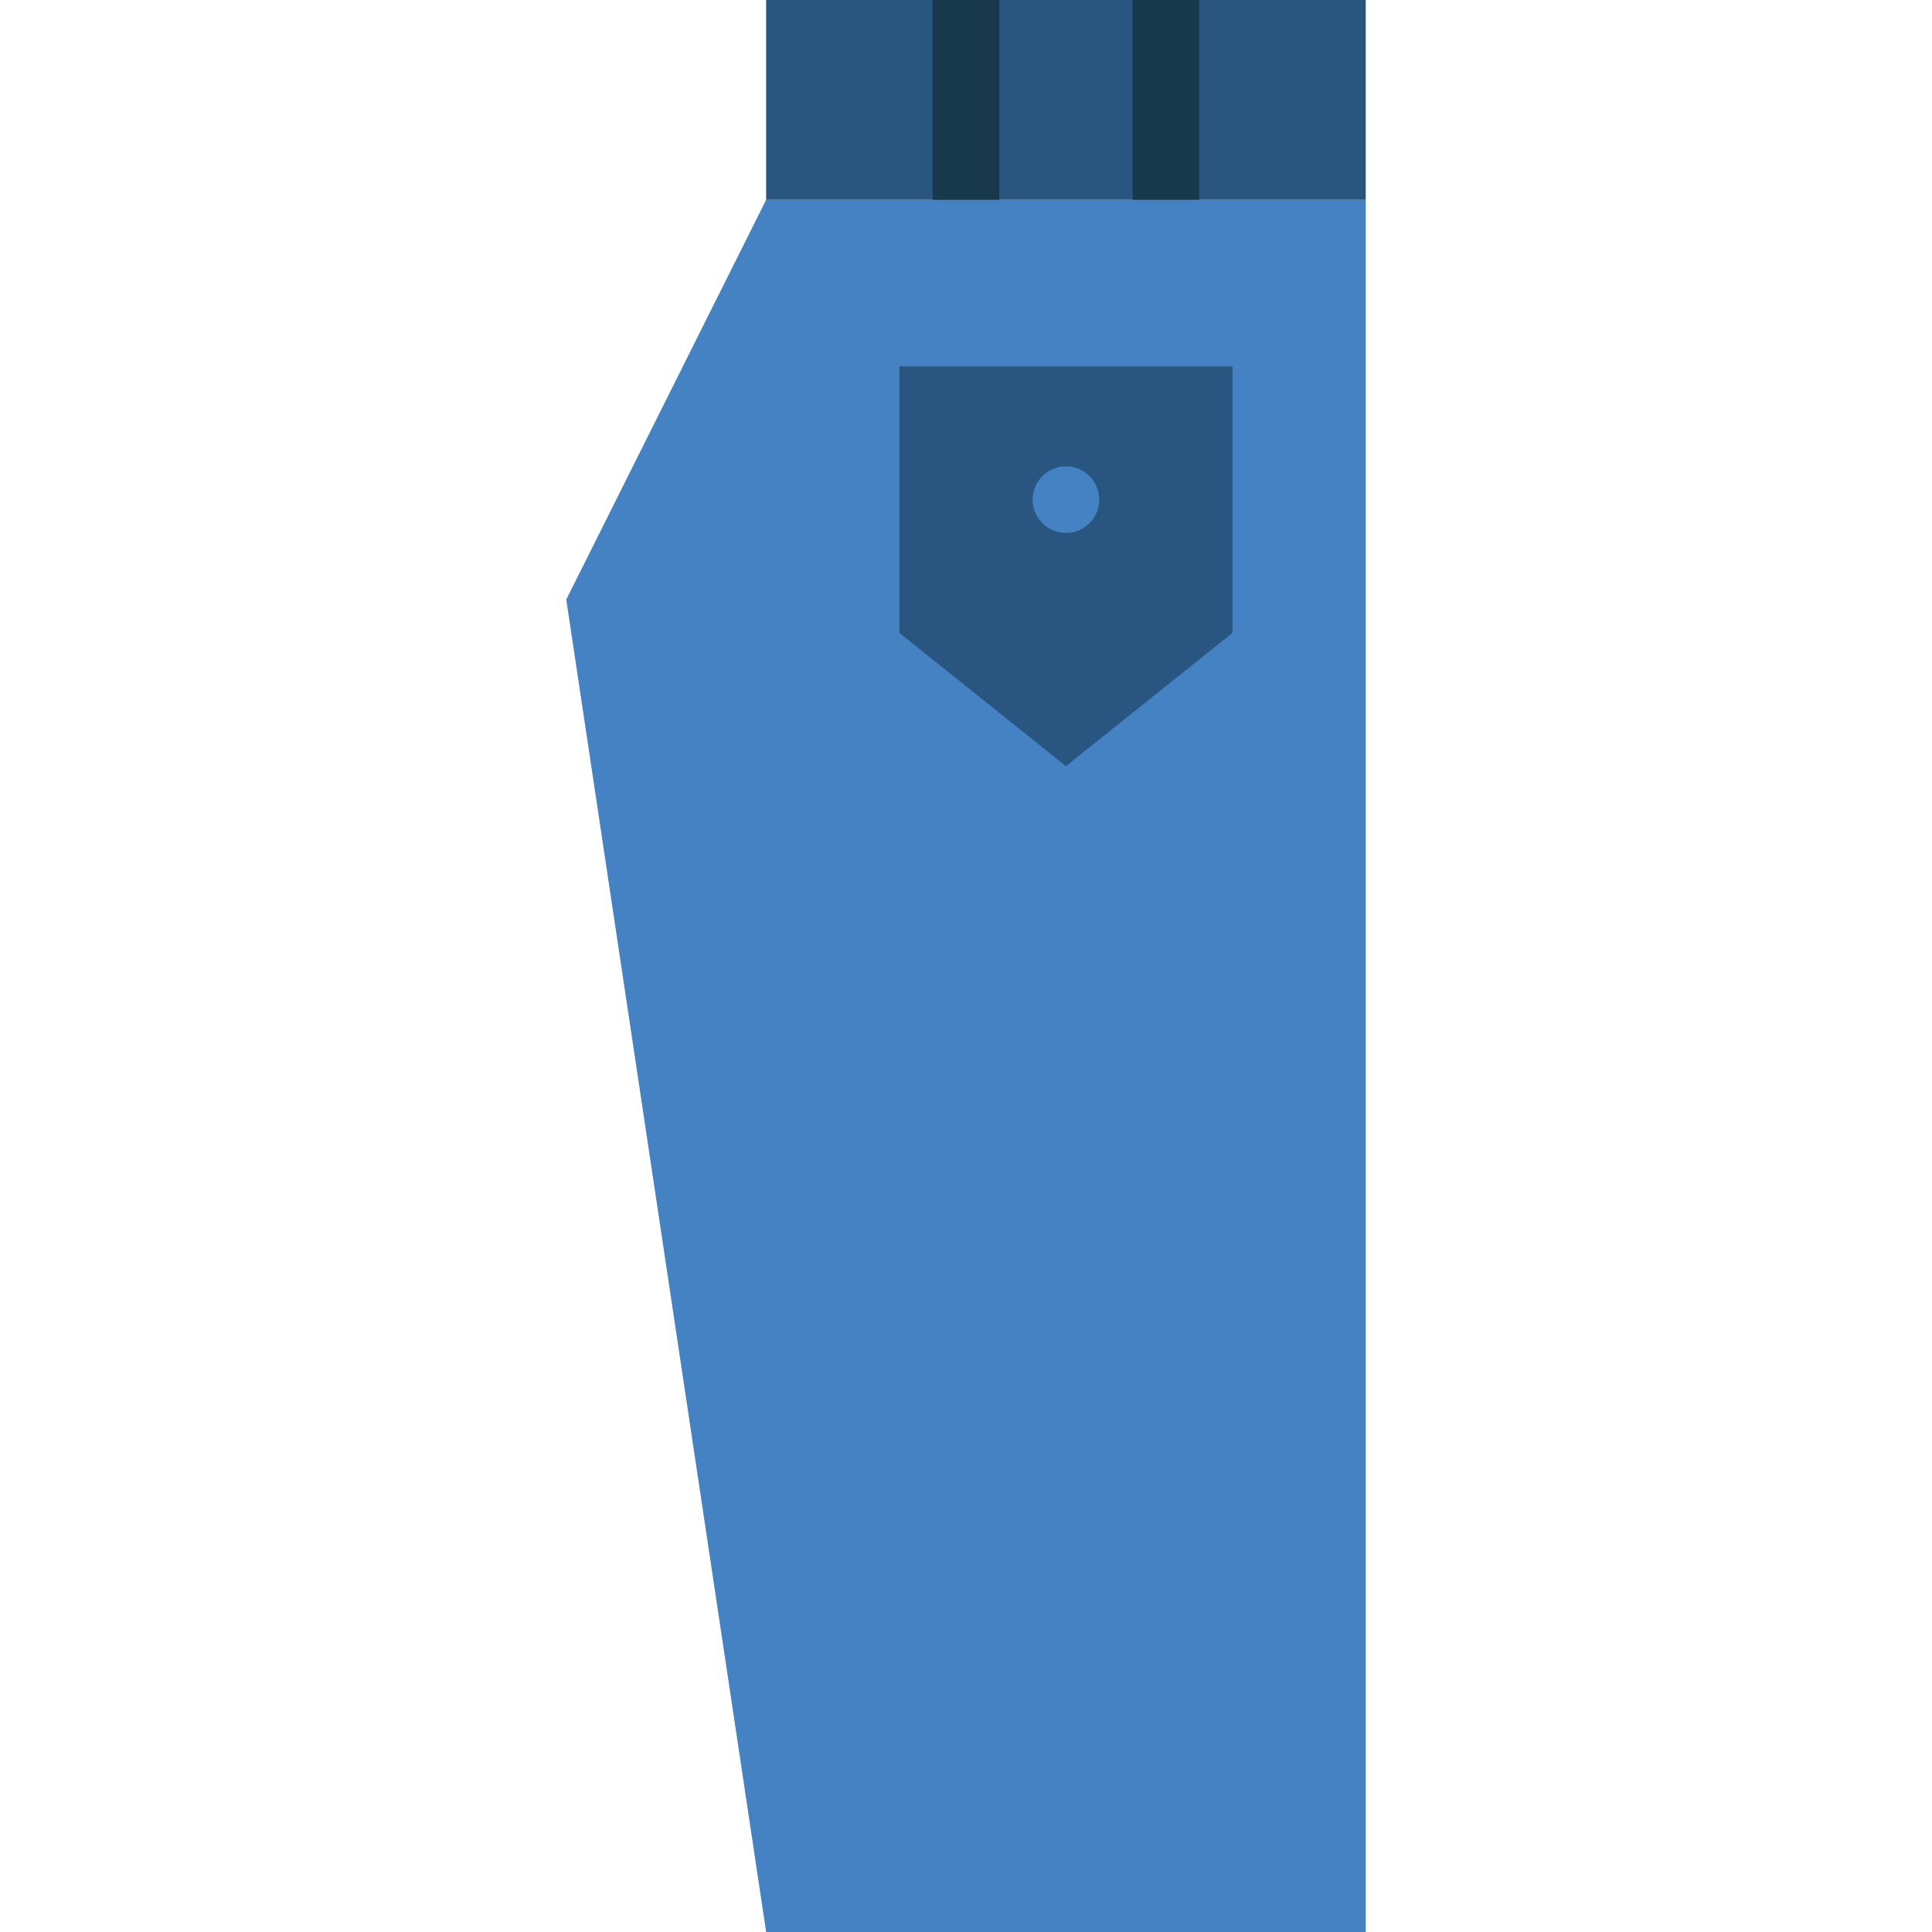 <?xml version="1.0" encoding="iso-8859-1"?>
<!-- Uploaded to: SVG Repo, www.svgrepo.com, Generator: SVG Repo Mixer Tools -->
<svg height="800px" width="800px" version="1.1" id="Layer_1" xmlns="http://www.w3.org/2000/svg" xmlns:xlink="http://www.w3.org/1999/xlink" 
	 viewBox="0 0 511.997 511.997" xml:space="preserve">
<g>
	<polygon style="fill:#4482C3;" points="361.93,511.997 203.033,511.997 150.068,158.894 203.033,52.963 361.93,52.963 	"/>
	<g>
		<polygon style="fill:#285680;" points="203.033,52.966 361.93,52.966 361.93,0 203.033,0 		"/>
		<polygon style="fill:#285680;" points="326.619,167.721 282.481,203.032 238.343,167.721 238.343,97.101 326.619,97.101 		"/>
	</g>
	<g>
		<polygon style="fill:#18384C;" points="247.171,52.966 264.826,52.966 264.826,0 247.171,0 		"/>
		<polygon style="fill:#18384C;" points="300.137,52.966 317.792,52.966 317.792,0 300.137,0 		"/>
	</g>
	<path style="fill:#4482C3;" d="M291.309,132.411c0,4.873-3.955,8.828-8.828,8.828c-4.873,0-8.828-3.955-8.828-8.828
		c0-4.873,3.955-8.828,8.828-8.828C287.354,123.584,291.309,127.538,291.309,132.411"/>
</g>
</svg>